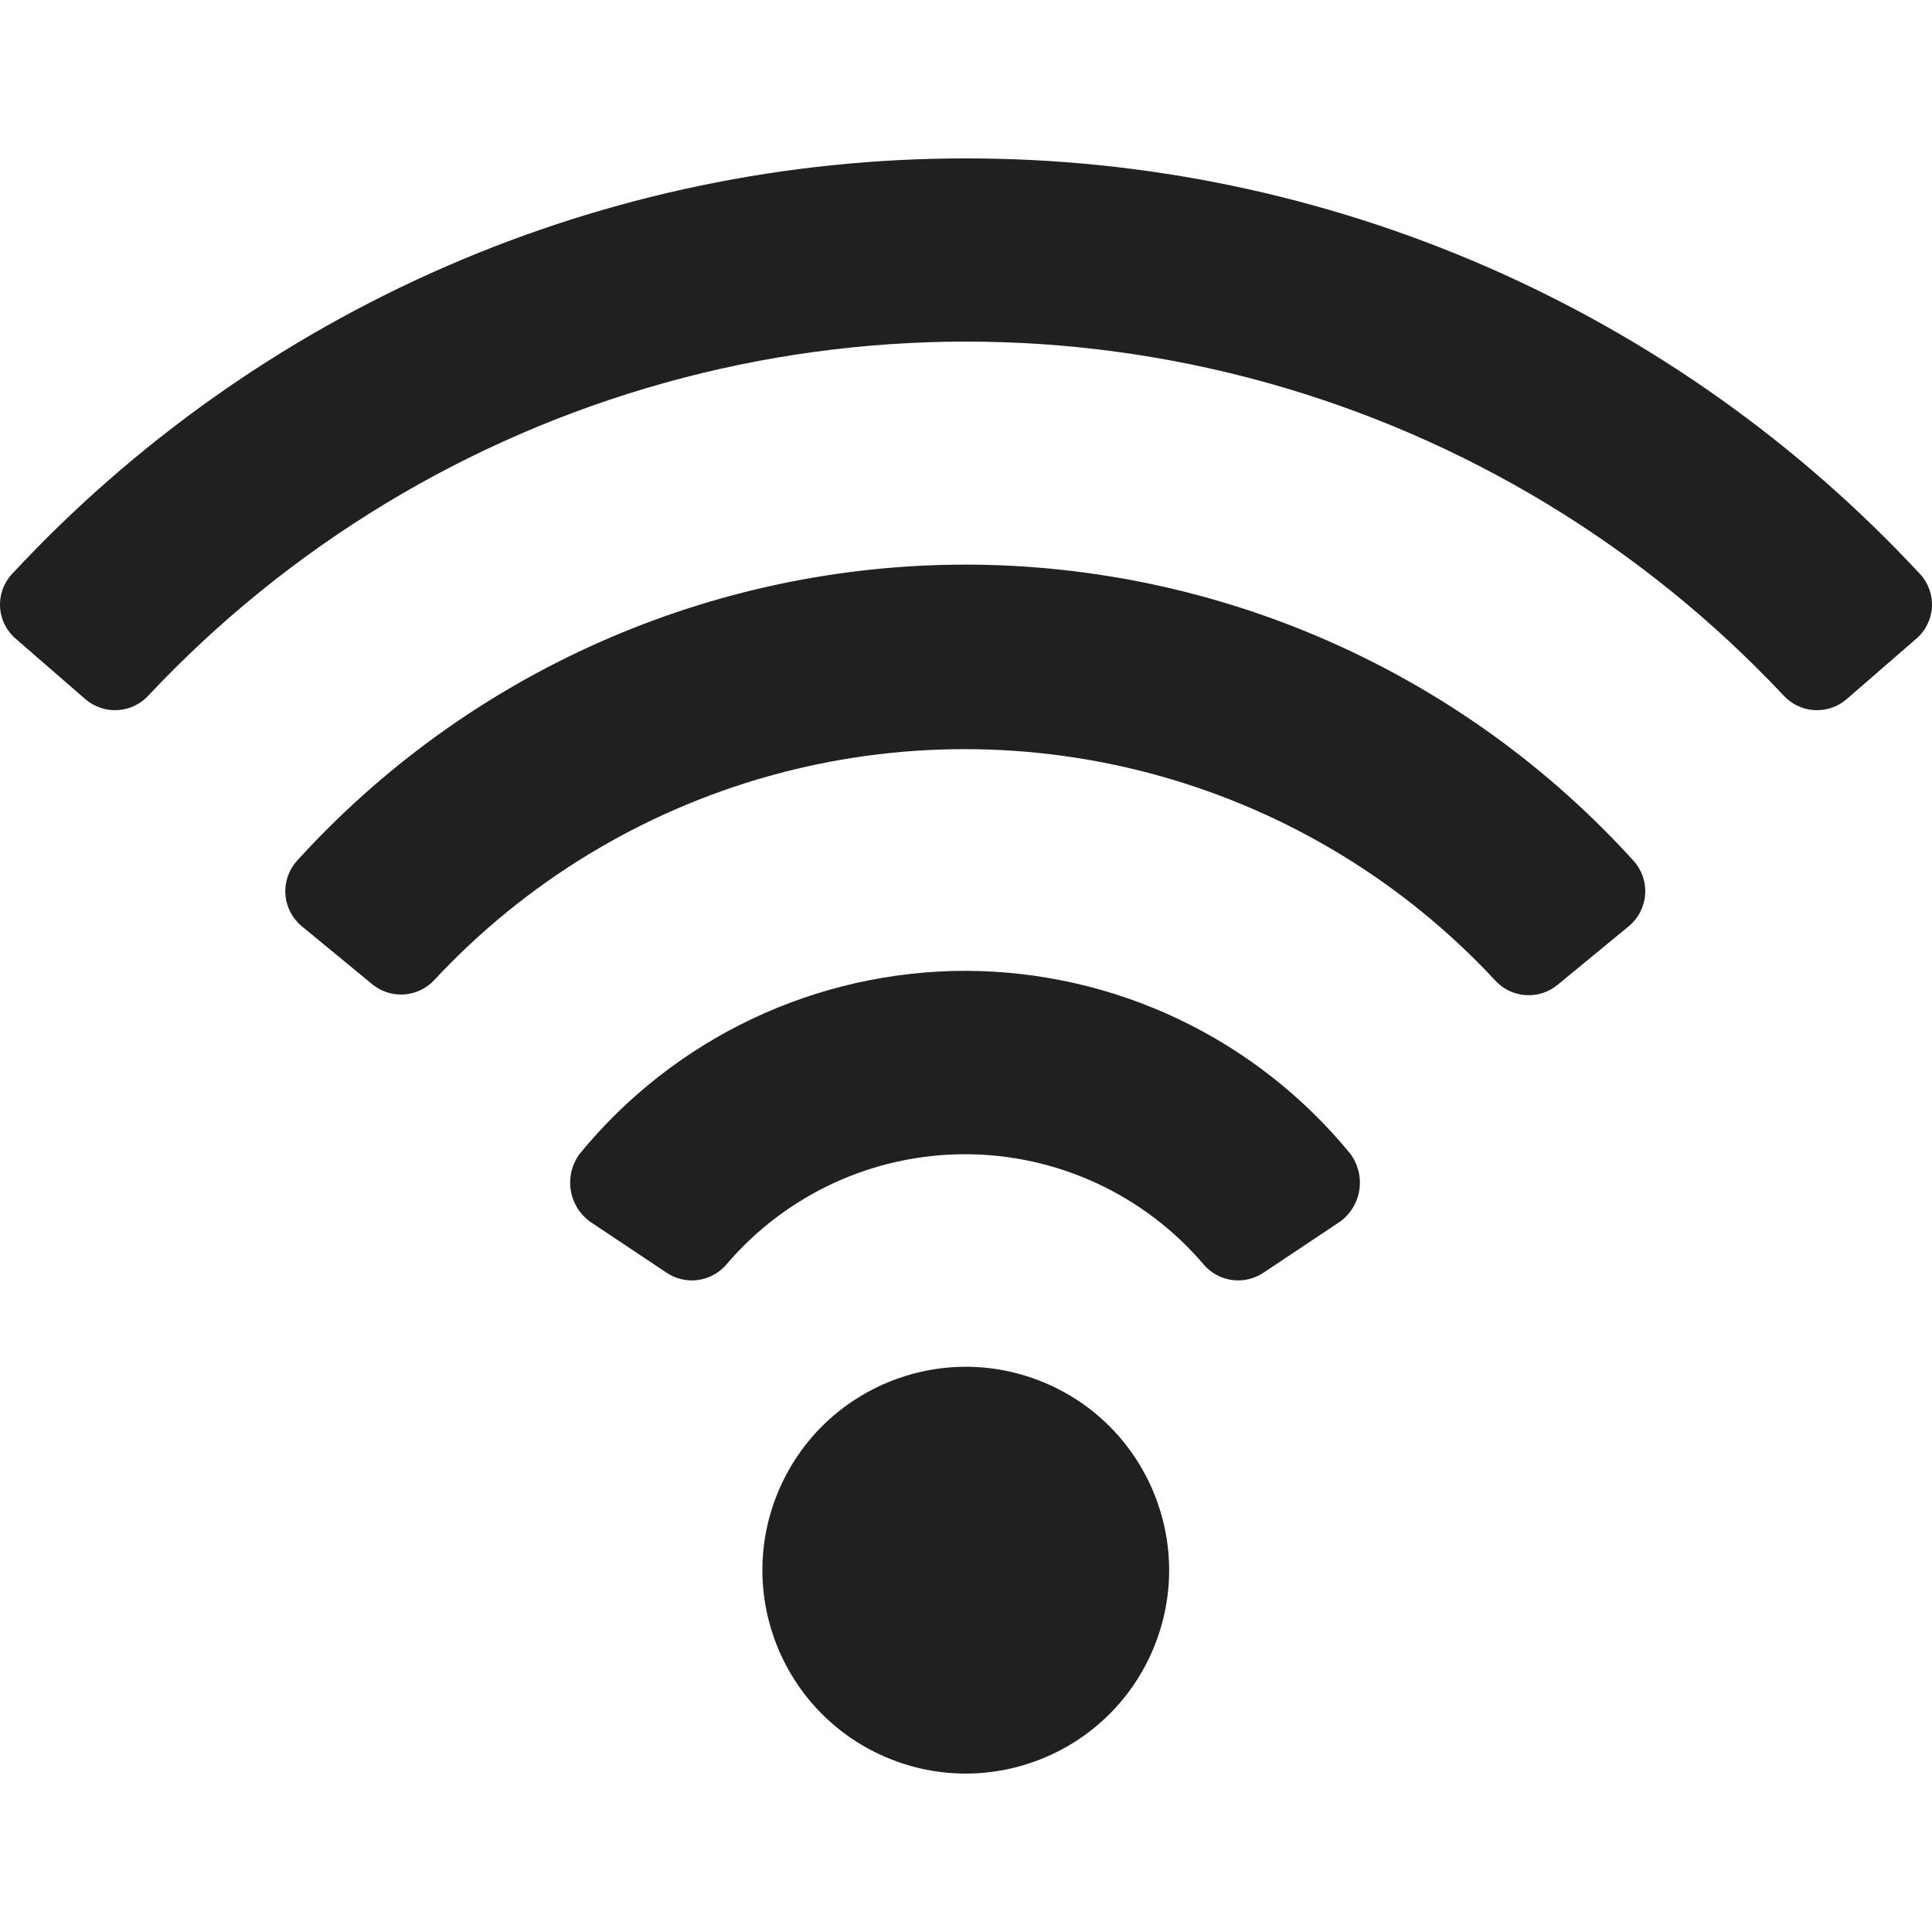 <svg width="1000" height="1000" viewBox="0 0 1000 1000" fill="none" xmlns="http://www.w3.org/2000/svg">
<path d="M500 82C407.348 81.93 315.674 100.984 230.725 137.98C145.775 174.976 69.375 229.113 6.313 297C1.931 301.66 -0.338 307.918 0.041 314.305C0.42 320.692 3.412 326.641 8.313 330.75L44.309 362C48.98 365.973 55.022 367.961 61.138 367.543C67.259 367.121 72.969 364.324 77.054 359.75C149.619 282.531 241.933 226.65 343.99 198.17C446.047 169.69 553.953 169.69 656.01 198.17C758.067 226.654 850.375 282.533 922.946 359.75C927.031 364.324 932.741 367.121 938.862 367.543C944.978 367.961 951.02 365.973 955.691 362L991.687 330.75C996.588 326.641 999.58 320.691 999.959 314.305C1000.34 307.918 998.069 301.66 993.687 297C930.621 229.113 854.224 174.98 769.275 137.98C684.325 100.984 592.658 81.929 500 82Z" fill="#202020"/>
<path d="M500 292.25C434.735 292.231 370.197 305.879 310.524 332.316C250.852 358.75 197.379 397.394 153.544 445.746C149.318 450.535 147.221 456.84 147.74 463.207C148.26 469.574 151.349 475.453 156.294 479.496L193.039 509.746C197.726 513.434 203.64 515.203 209.58 514.691C215.521 514.18 221.048 511.43 225.035 506.996C271.943 456.691 331.781 420.258 398.003 401.686C464.224 383.114 534.275 383.112 600.497 401.686C666.718 420.26 726.551 456.694 773.465 506.996C777.48 511.645 783.155 514.535 789.275 515.047C795.399 515.563 801.476 513.66 806.21 509.746L842.956 479.496C847.9 475.453 850.99 469.574 851.509 463.207C852.029 456.84 849.931 450.535 845.705 445.746C801.957 397.484 748.605 358.894 689.066 332.456C629.534 306.022 565.131 292.327 500 292.241V292.25Z" fill="#202020"/>
<path d="M500 502.5C461.728 502.469 423.928 510.953 389.334 527.34C354.749 543.731 324.238 567.61 300.022 597.25C296.069 602.586 294.405 609.273 295.39 615.84C296.374 622.407 299.928 628.309 305.271 632.25L345.016 658.75C349.754 661.93 355.484 663.278 361.143 662.543C366.798 661.805 371.996 659.035 375.762 654.75C406.586 618.395 451.834 597.434 499.496 597.434C547.158 597.434 592.406 618.395 623.23 654.75C626.995 659.035 632.194 661.805 637.849 662.543C643.509 663.278 649.239 661.93 653.976 658.75L693.721 632.25C699.064 628.309 702.618 622.406 703.603 615.84C704.587 609.274 702.923 602.586 698.97 597.25C674.861 567.738 644.512 543.938 610.111 527.555C575.705 511.172 538.1 502.617 499.995 502.5H500Z" fill="#202020"/>
<path d="M540.155 715.48C593.851 737.726 619.348 799.292 597.108 853C574.865 906.703 513.307 932.207 459.606 909.961C405.91 887.719 380.409 826.149 402.652 772.441C424.892 718.738 486.454 693.238 540.155 715.48Z" fill="#202020"/>
</svg>
